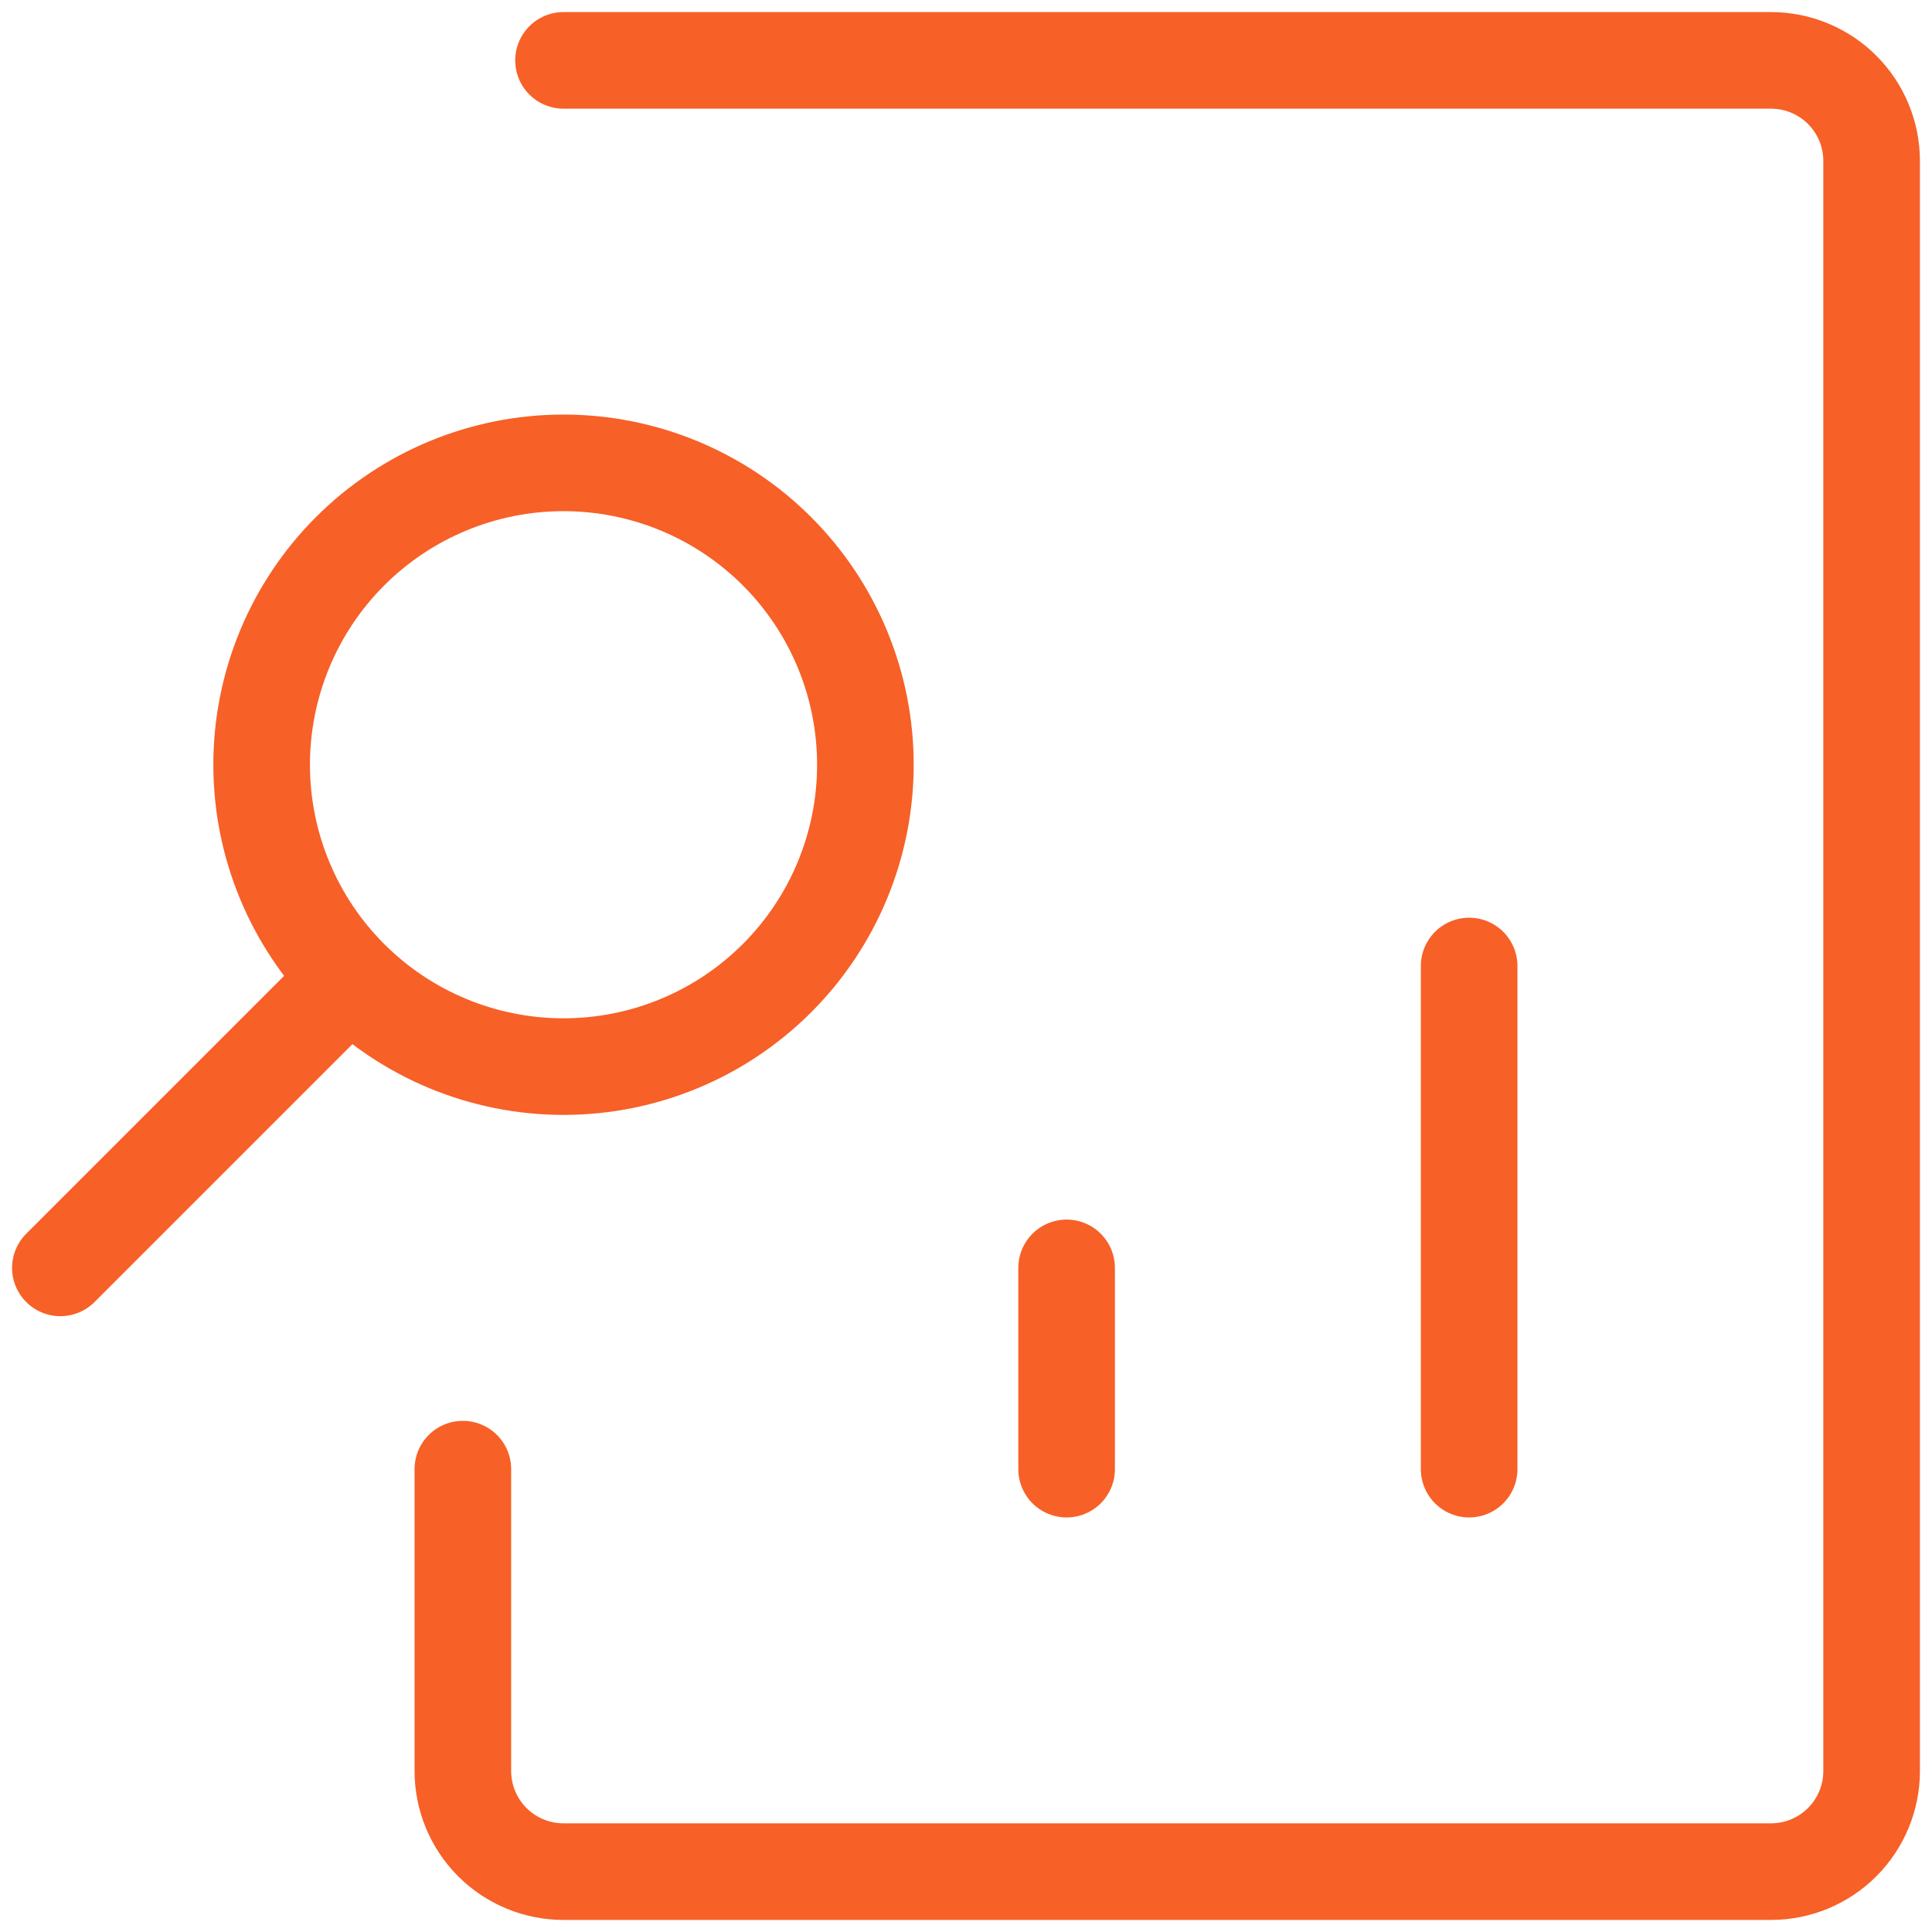 <svg width="80" height="80" viewBox="0 0 80 80" fill="none" xmlns="http://www.w3.org/2000/svg">
<path d="M60.834 40V60.834M44.166 60.834V52.5M2.5 52.5L14.292 40.708M23.334 19.166C20.019 19.166 16.839 20.483 14.495 22.827C12.151 25.171 10.834 28.351 10.834 31.666C10.834 34.981 12.151 38.161 14.495 40.505C16.839 42.849 20.019 44.166 23.334 44.166C26.649 44.166 29.829 42.849 32.173 40.505C34.517 38.161 35.834 34.981 35.834 31.666C35.834 28.351 34.517 25.171 32.173 22.827C29.829 20.483 26.649 19.166 23.334 19.166Z" stroke="#F76027" stroke-width="4" stroke-linecap="round" stroke-linejoin="round"/>
<path d="M23.334 2.5H73.334C74.439 2.5 75.499 2.939 76.28 3.72C77.061 4.501 77.5 5.561 77.5 6.666V73.334C77.5 74.439 77.061 75.499 76.28 76.28C75.499 77.061 74.439 77.5 73.334 77.5H23.334C22.787 77.5 22.245 77.393 21.739 77.183C21.233 76.974 20.774 76.667 20.387 76.281C20 75.894 19.693 75.434 19.483 74.929C19.274 74.423 19.166 73.881 19.166 73.334V60.834" stroke="#F76027" stroke-width="4" stroke-linecap="round" stroke-linejoin="round"/>
</svg>
